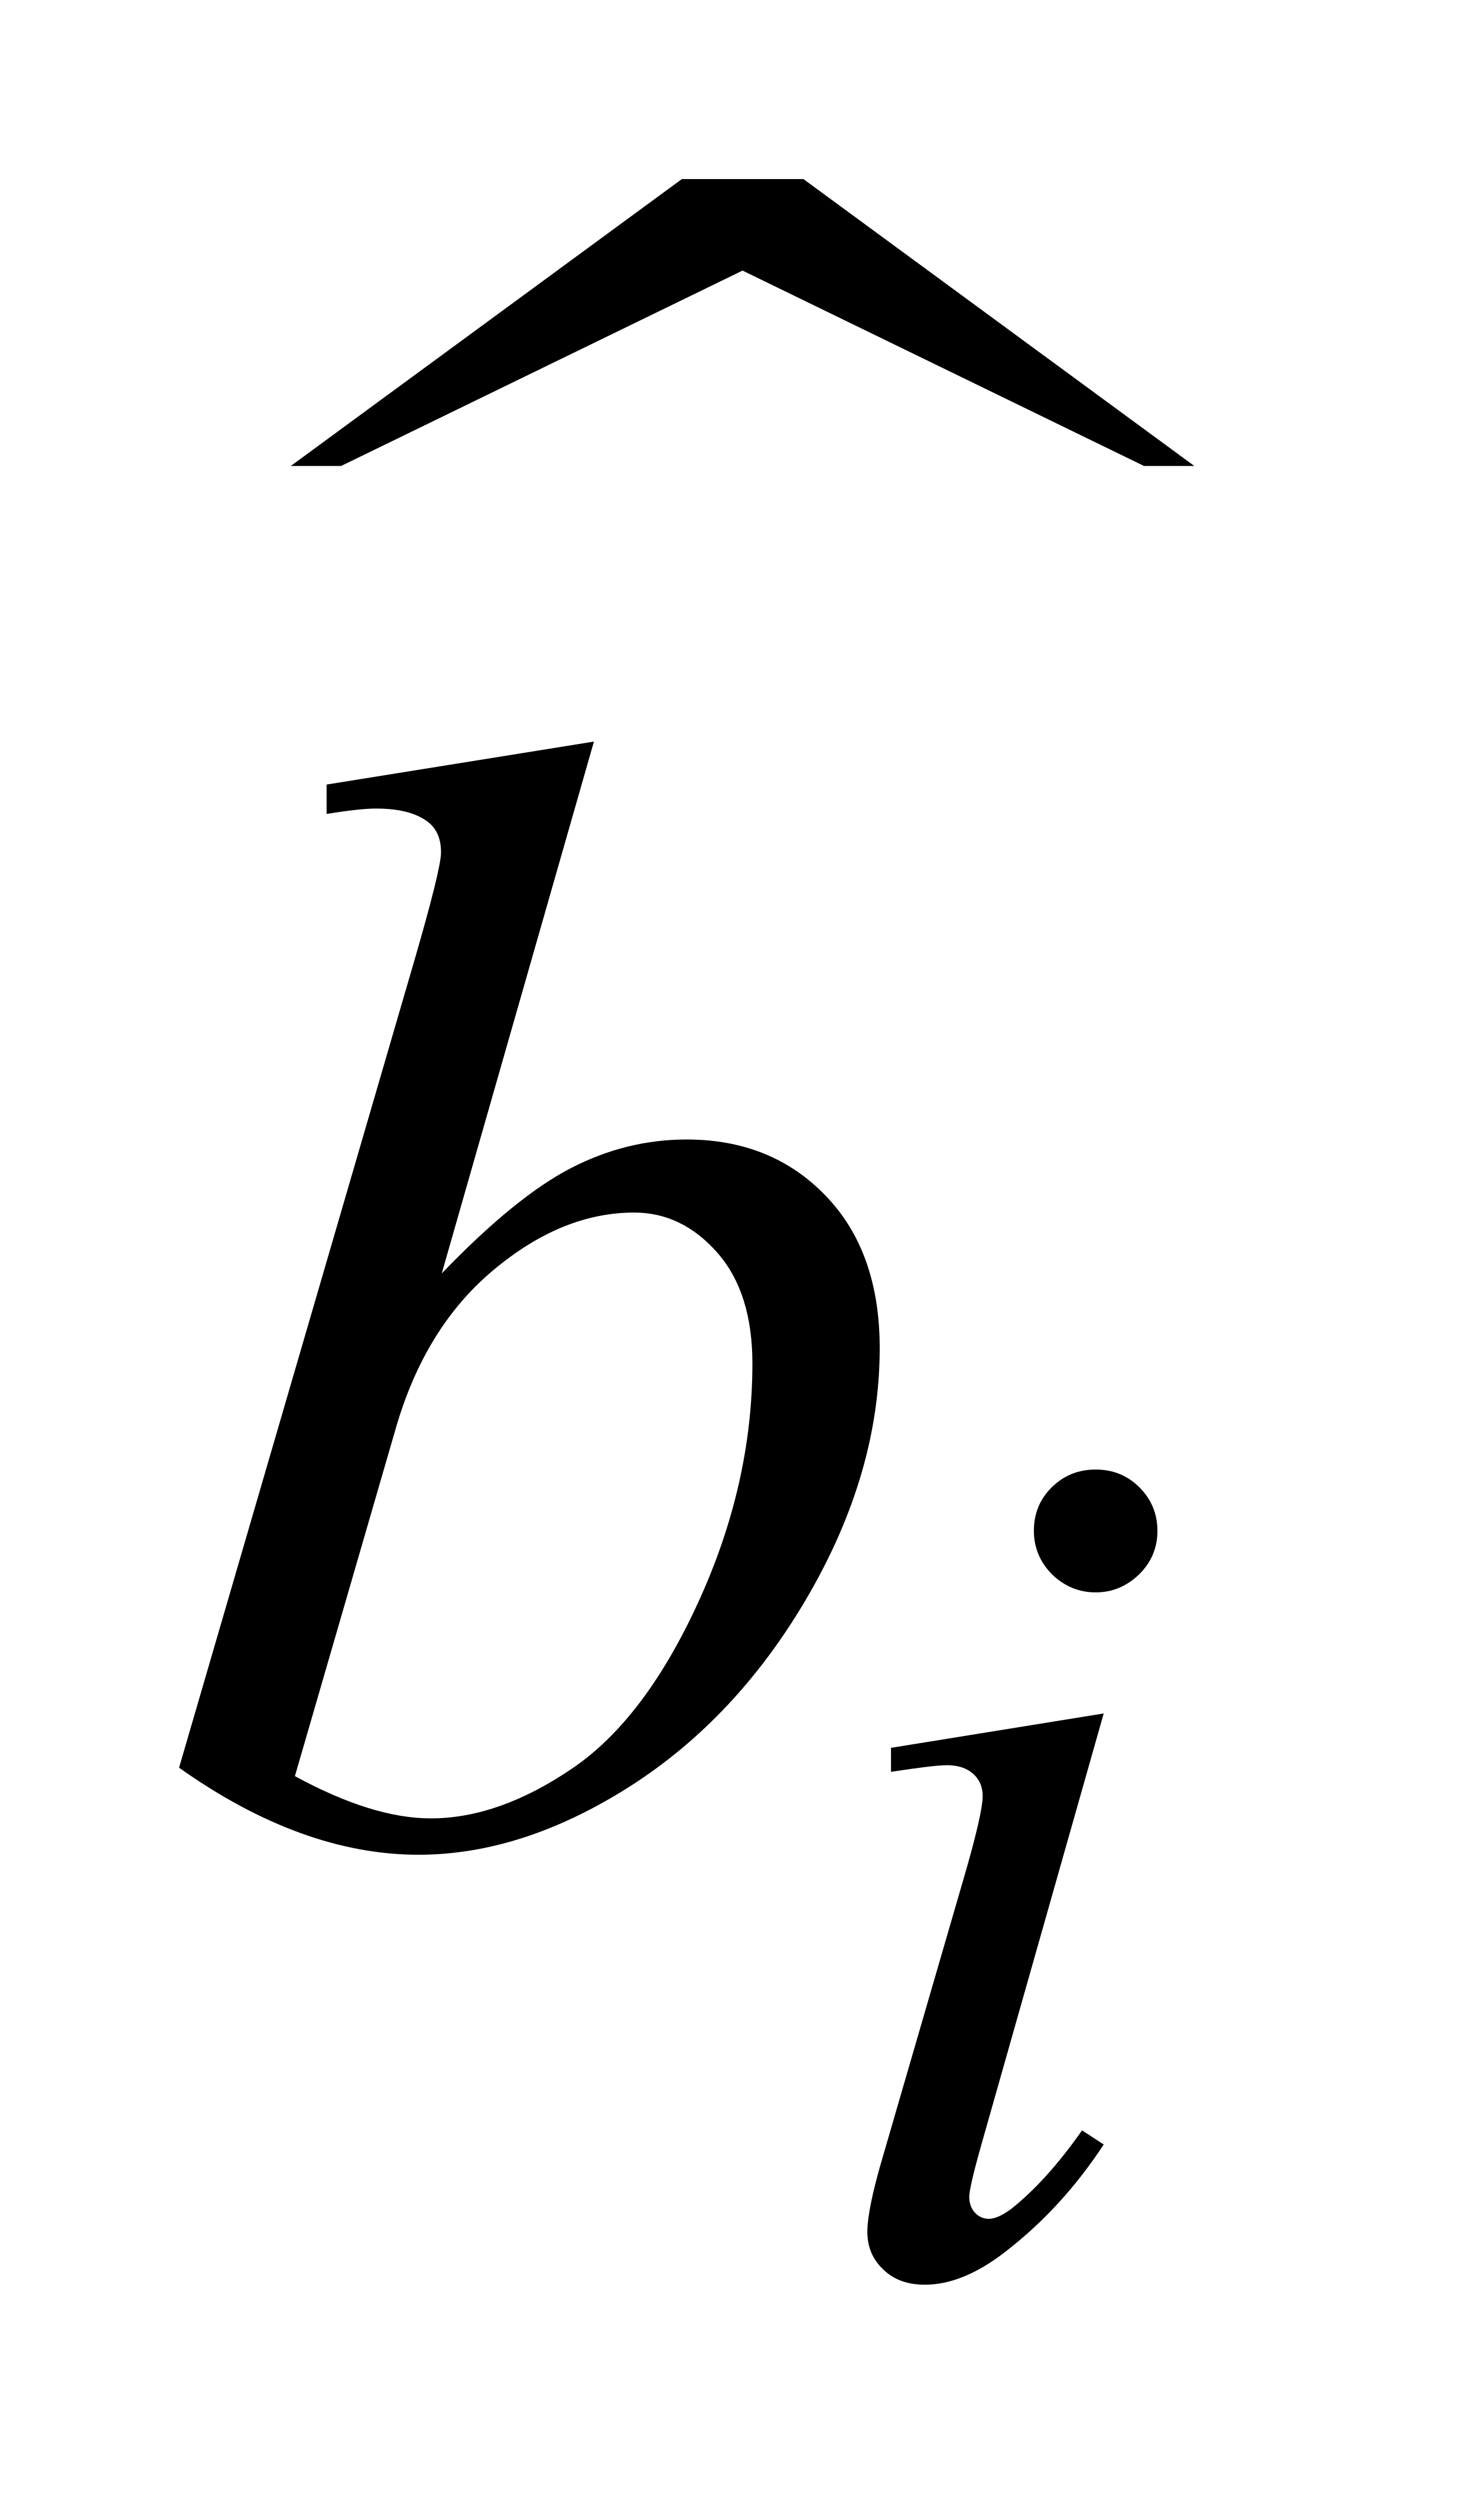 <?xml version="1.0" encoding="UTF-8"?>
<!DOCTYPE svg PUBLIC '-//W3C//DTD SVG 1.0//EN'
          'http://www.w3.org/TR/2001/REC-SVG-20010904/DTD/svg10.dtd'>
<svg stroke-dasharray="none" shape-rendering="auto" xmlns="http://www.w3.org/2000/svg" font-family="'Dialog'" text-rendering="auto" width="13" fill-opacity="1" color-interpolation="auto" color-rendering="auto" preserveAspectRatio="xMidYMid meet" font-size="12px" viewBox="0 0 13 22" fill="black" xmlns:xlink="http://www.w3.org/1999/xlink" stroke="black" image-rendering="auto" stroke-miterlimit="10" stroke-linecap="square" stroke-linejoin="miter" font-style="normal" stroke-width="1" height="22" stroke-dashoffset="0" font-weight="normal" stroke-opacity="1"
><!--Generated by the Batik Graphics2D SVG Generator--><defs id="genericDefs"
  /><g
  ><defs id="defs1"
    ><clipPath clipPathUnits="userSpaceOnUse" id="clipPath1"
      ><path d="M-1 -1 L6.67 -1 L6.67 12.757 L-1 12.757 L-1 -1 Z"
      /></clipPath
      ><clipPath clipPathUnits="userSpaceOnUse" id="clipPath2"
      ><path d="M-0 -0 L-0 11.757 L5.67 11.757 L5.67 -0 Z"
      /></clipPath
    ></defs
    ><g transform="scale(1.576,1.576) translate(1,1)"
    ><path d="M5.389 1.602 L3.147 0.511 L0.905 1.602 L0.624 1.602 L2.808 0 L3.487 0 L5.67 1.602 L5.389 1.602 Z" stroke="none" clip-path="url(#clipPath2)"
    /></g
    ><g transform="matrix(1.576,0,0,1.576,1.576,1.576)"
    ><path d="M5.164 8.568 L4.481 10.975 C4.435 11.137 4.413 11.235 4.413 11.267 C4.413 11.303 4.424 11.333 4.445 11.356 C4.467 11.379 4.493 11.39 4.523 11.39 C4.557 11.39 4.598 11.371 4.647 11.335 C4.778 11.231 4.91 11.086 5.043 10.896 L5.164 10.975 C5.008 11.213 4.824 11.413 4.612 11.576 C4.456 11.697 4.306 11.758 4.165 11.758 C4.07 11.758 3.993 11.731 3.934 11.674 C3.874 11.618 3.844 11.548 3.844 11.463 C3.844 11.378 3.873 11.237 3.931 11.041 L4.378 9.503 C4.452 9.251 4.488 9.093 4.488 9.029 C4.488 8.978 4.47 8.937 4.435 8.905 C4.399 8.873 4.35 8.857 4.289 8.857 C4.238 8.857 4.134 8.87 3.976 8.894 L3.976 8.76 L5.164 8.568 ZM5.119 7.206 C5.216 7.206 5.297 7.239 5.364 7.306 C5.43 7.372 5.464 7.453 5.464 7.549 C5.464 7.643 5.43 7.724 5.362 7.791 C5.293 7.858 5.212 7.892 5.119 7.892 C5.026 7.892 4.944 7.858 4.875 7.791 C4.808 7.723 4.774 7.642 4.774 7.548 C4.774 7.452 4.807 7.371 4.874 7.305 C4.941 7.239 5.022 7.206 5.119 7.206 Z" stroke="none" clip-path="url(#clipPath2)"
    /></g
    ><g transform="matrix(1.576,0,0,1.576,1.576,1.576)"
    ><path d="M2.317 3.141 L1.467 6.111 C1.743 5.824 1.984 5.628 2.19 5.522 C2.396 5.416 2.61 5.363 2.835 5.363 C3.151 5.363 3.41 5.468 3.611 5.677 C3.813 5.886 3.913 6.17 3.913 6.528 C3.913 6.99 3.78 7.449 3.516 7.906 C3.252 8.363 2.919 8.719 2.52 8.974 C2.12 9.229 1.726 9.357 1.337 9.357 C0.903 9.357 0.457 9.195 0 8.871 L1.312 4.371 C1.413 4.024 1.463 3.821 1.463 3.76 C1.463 3.686 1.44 3.63 1.394 3.593 C1.328 3.54 1.23 3.515 1.1 3.515 C1.04 3.515 0.948 3.525 0.824 3.545 L0.824 3.381 L2.317 3.141 ZM0.647 8.918 C0.935 9.075 1.188 9.154 1.406 9.154 C1.659 9.154 1.922 9.061 2.193 8.877 C2.466 8.693 2.702 8.38 2.902 7.942 C3.102 7.504 3.202 7.061 3.202 6.614 C3.202 6.35 3.137 6.144 3.006 5.995 C2.875 5.846 2.72 5.771 2.542 5.771 C2.274 5.771 2.013 5.877 1.757 6.091 C1.5 6.305 1.317 6.602 1.208 6.984 L0.647 8.918 Z" stroke="none" clip-path="url(#clipPath2)"
    /></g
  ></g
></svg
>
